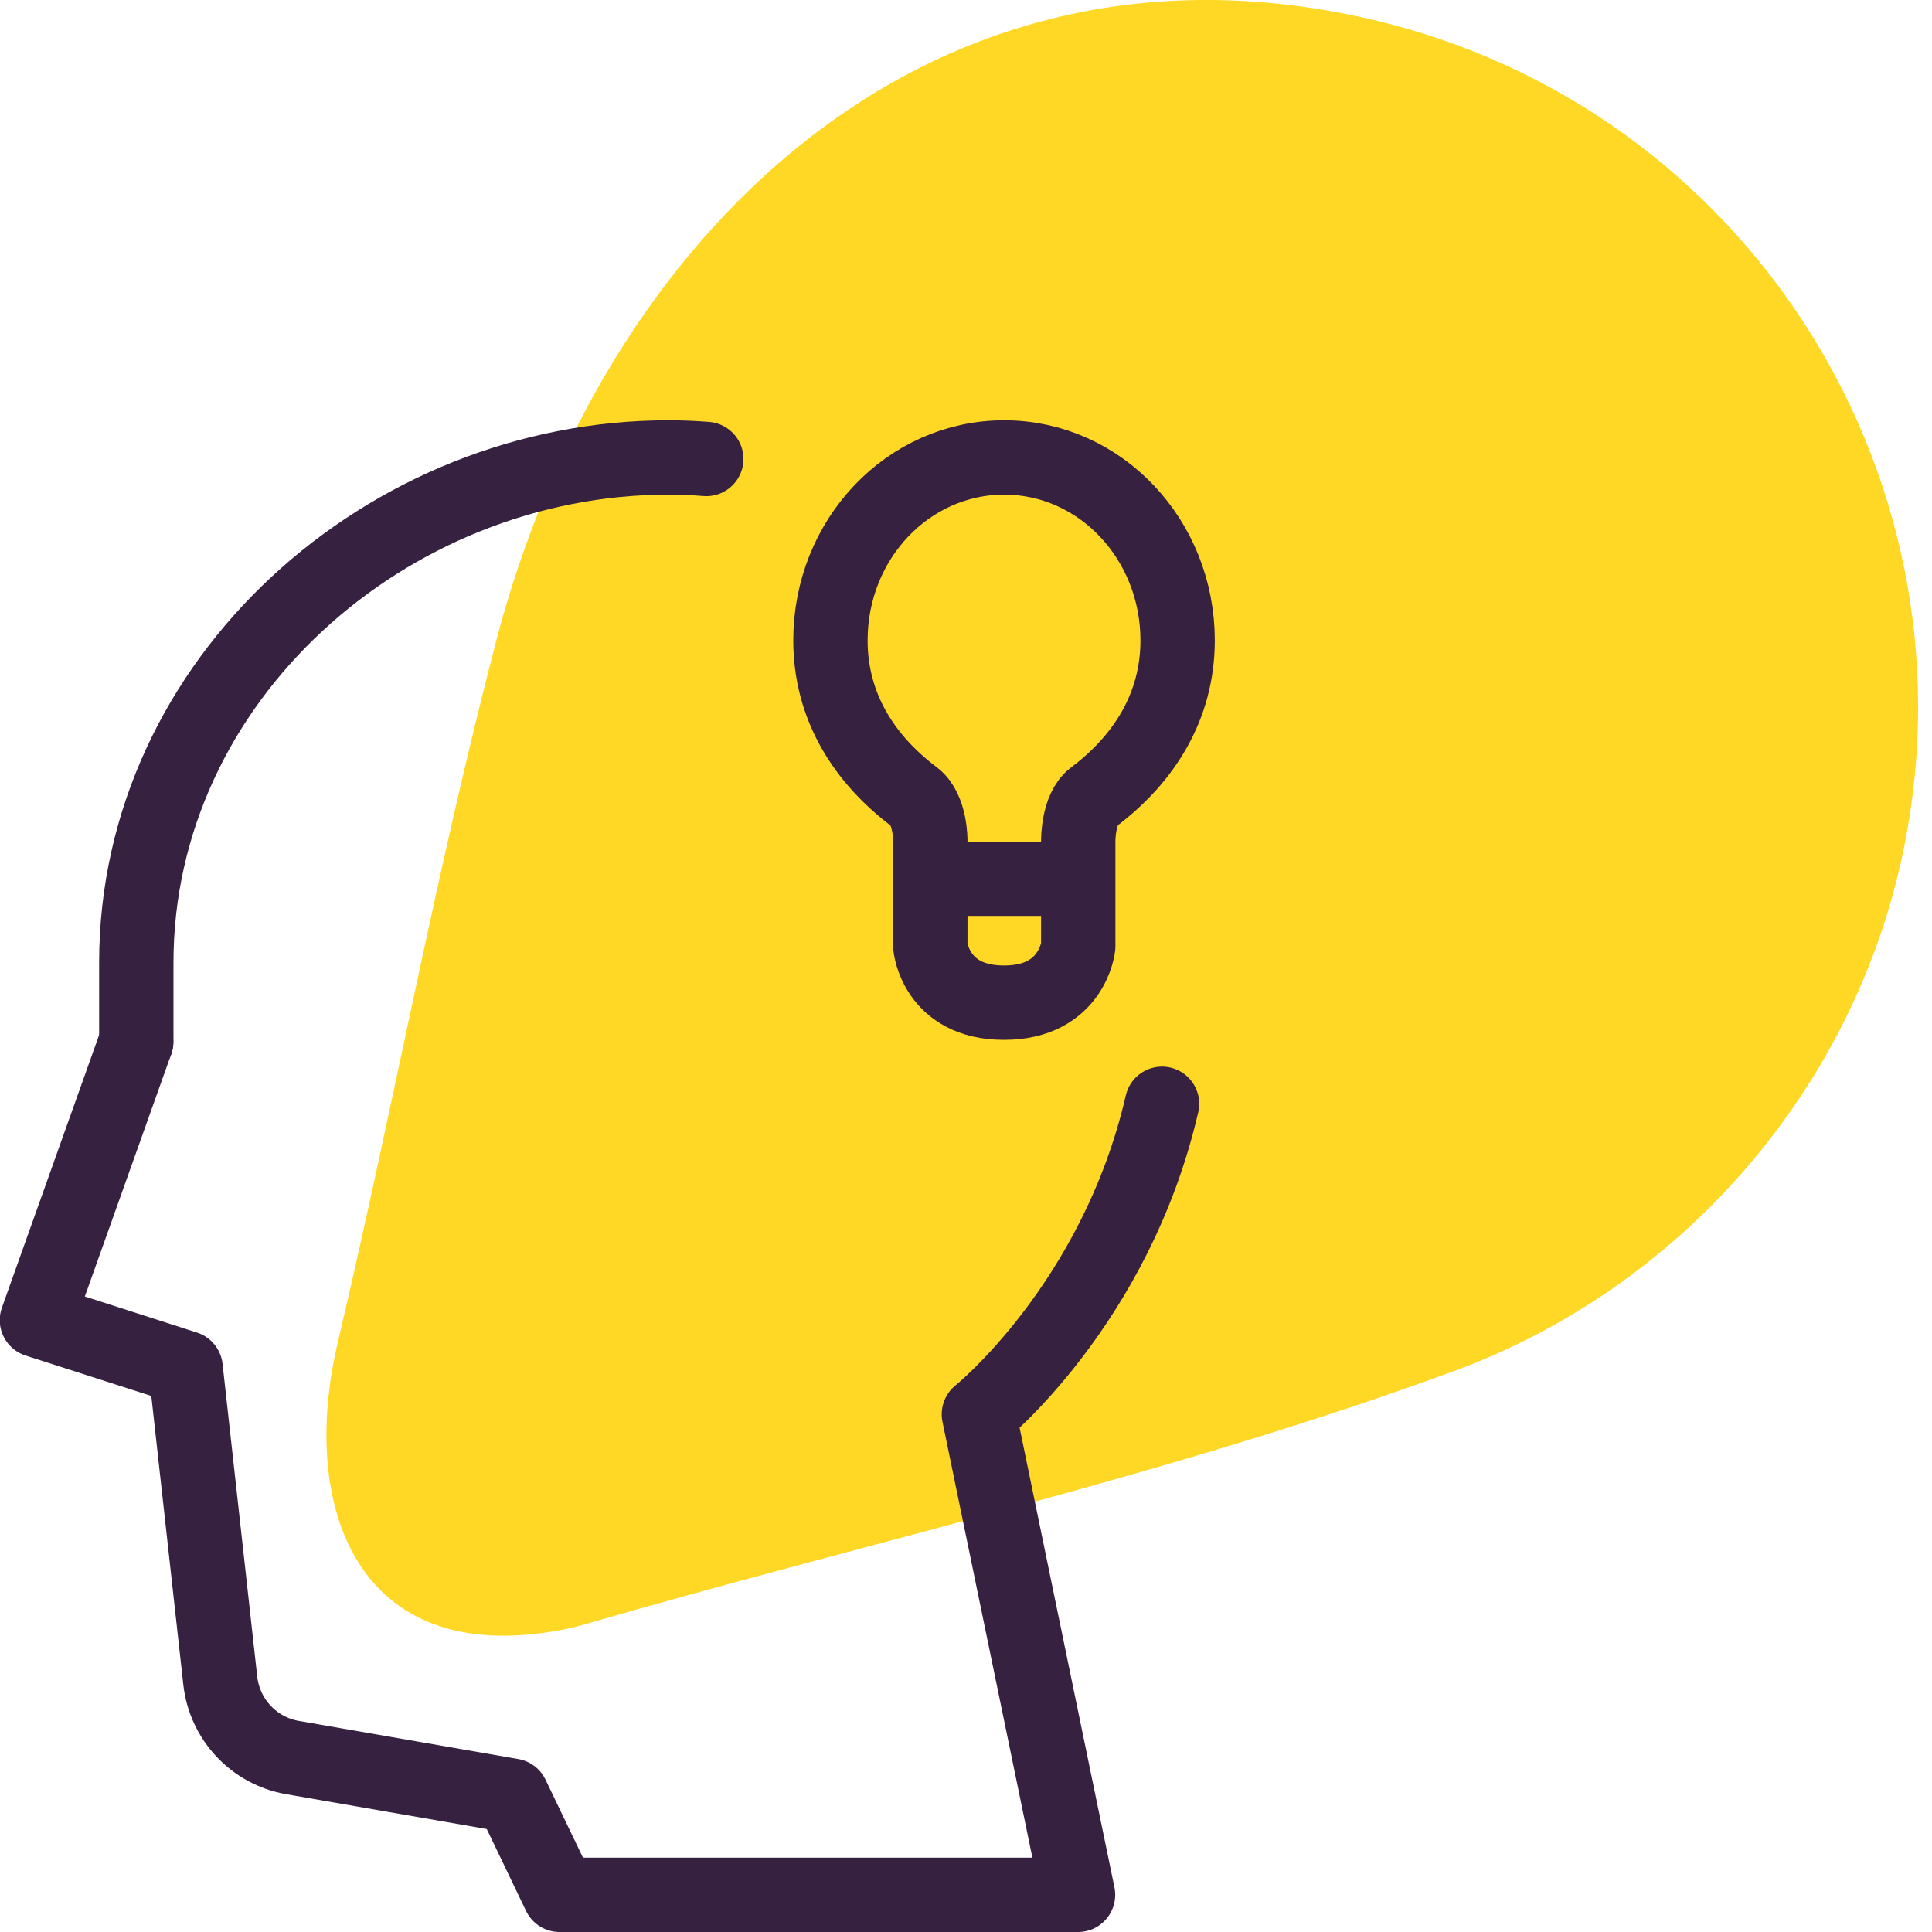<svg width="60" height="60" viewBox="0 0 60 60" fill="none" xmlns="http://www.w3.org/2000/svg">
<g clip-path="url(#clip0_8_244)">
<path d="M17.394 50.626C17.655 50.58 17.917 50.518 18.171 50.441C27.099 47.855 36.419 45.793 45.146 42.583C52.081 40.036 57.368 34.064 59.015 26.86C61.709 15.046 54.32 3.286 42.507 0.585C28.715 -2.563 18.663 7.419 15.408 19.91C13.538 27.083 12.191 34.487 10.49 41.691C9.274 46.839 11.121 51.796 17.386 50.626H17.394Z" fill="#FFD826"/>
<path d="M36.088 34.279C34.648 40.513 30.4 43.922 30.4 43.922L33.479 58.846H17.378L15.9 55.767L9.082 54.582C7.889 54.374 6.98 53.404 6.842 52.204L5.764 42.483L1.147 40.998L4.225 32.363" stroke="#362140" stroke-width="2.309" stroke-linecap="round" stroke-linejoin="round"/>
<path d="M4.233 32.347V29.892C4.233 21.111 12.029 14.207 20.757 14.207C21.149 14.207 21.542 14.223 21.934 14.254" stroke="#362140" stroke-width="2.309" stroke-linecap="round" stroke-linejoin="round"/>
<path d="M31.177 31.139C29.053 31.139 28.892 29.392 28.892 29.392V26.121C28.892 26.121 28.907 25.144 28.399 24.751C26.844 23.581 25.79 21.95 25.79 19.887C25.79 16.747 28.199 14.207 31.185 14.207C34.171 14.207 36.572 16.755 36.572 19.887C36.572 21.95 35.518 23.581 33.964 24.751C33.471 25.121 33.486 26.121 33.486 26.121V29.392C33.486 29.392 33.302 31.139 31.185 31.139H31.177Z" stroke="#362140" stroke-width="2.309" stroke-linecap="round" stroke-linejoin="round"/>
<path d="M29.631 27.291H32.709" stroke="#362140" stroke-width="2.309" stroke-linecap="round" stroke-linejoin="round"/>
</g>
<defs>
<clipPath id="clip0_8_244">
<rect width="59.569" height="60" fill="white"/>
</clipPath>
</defs>
</svg>
